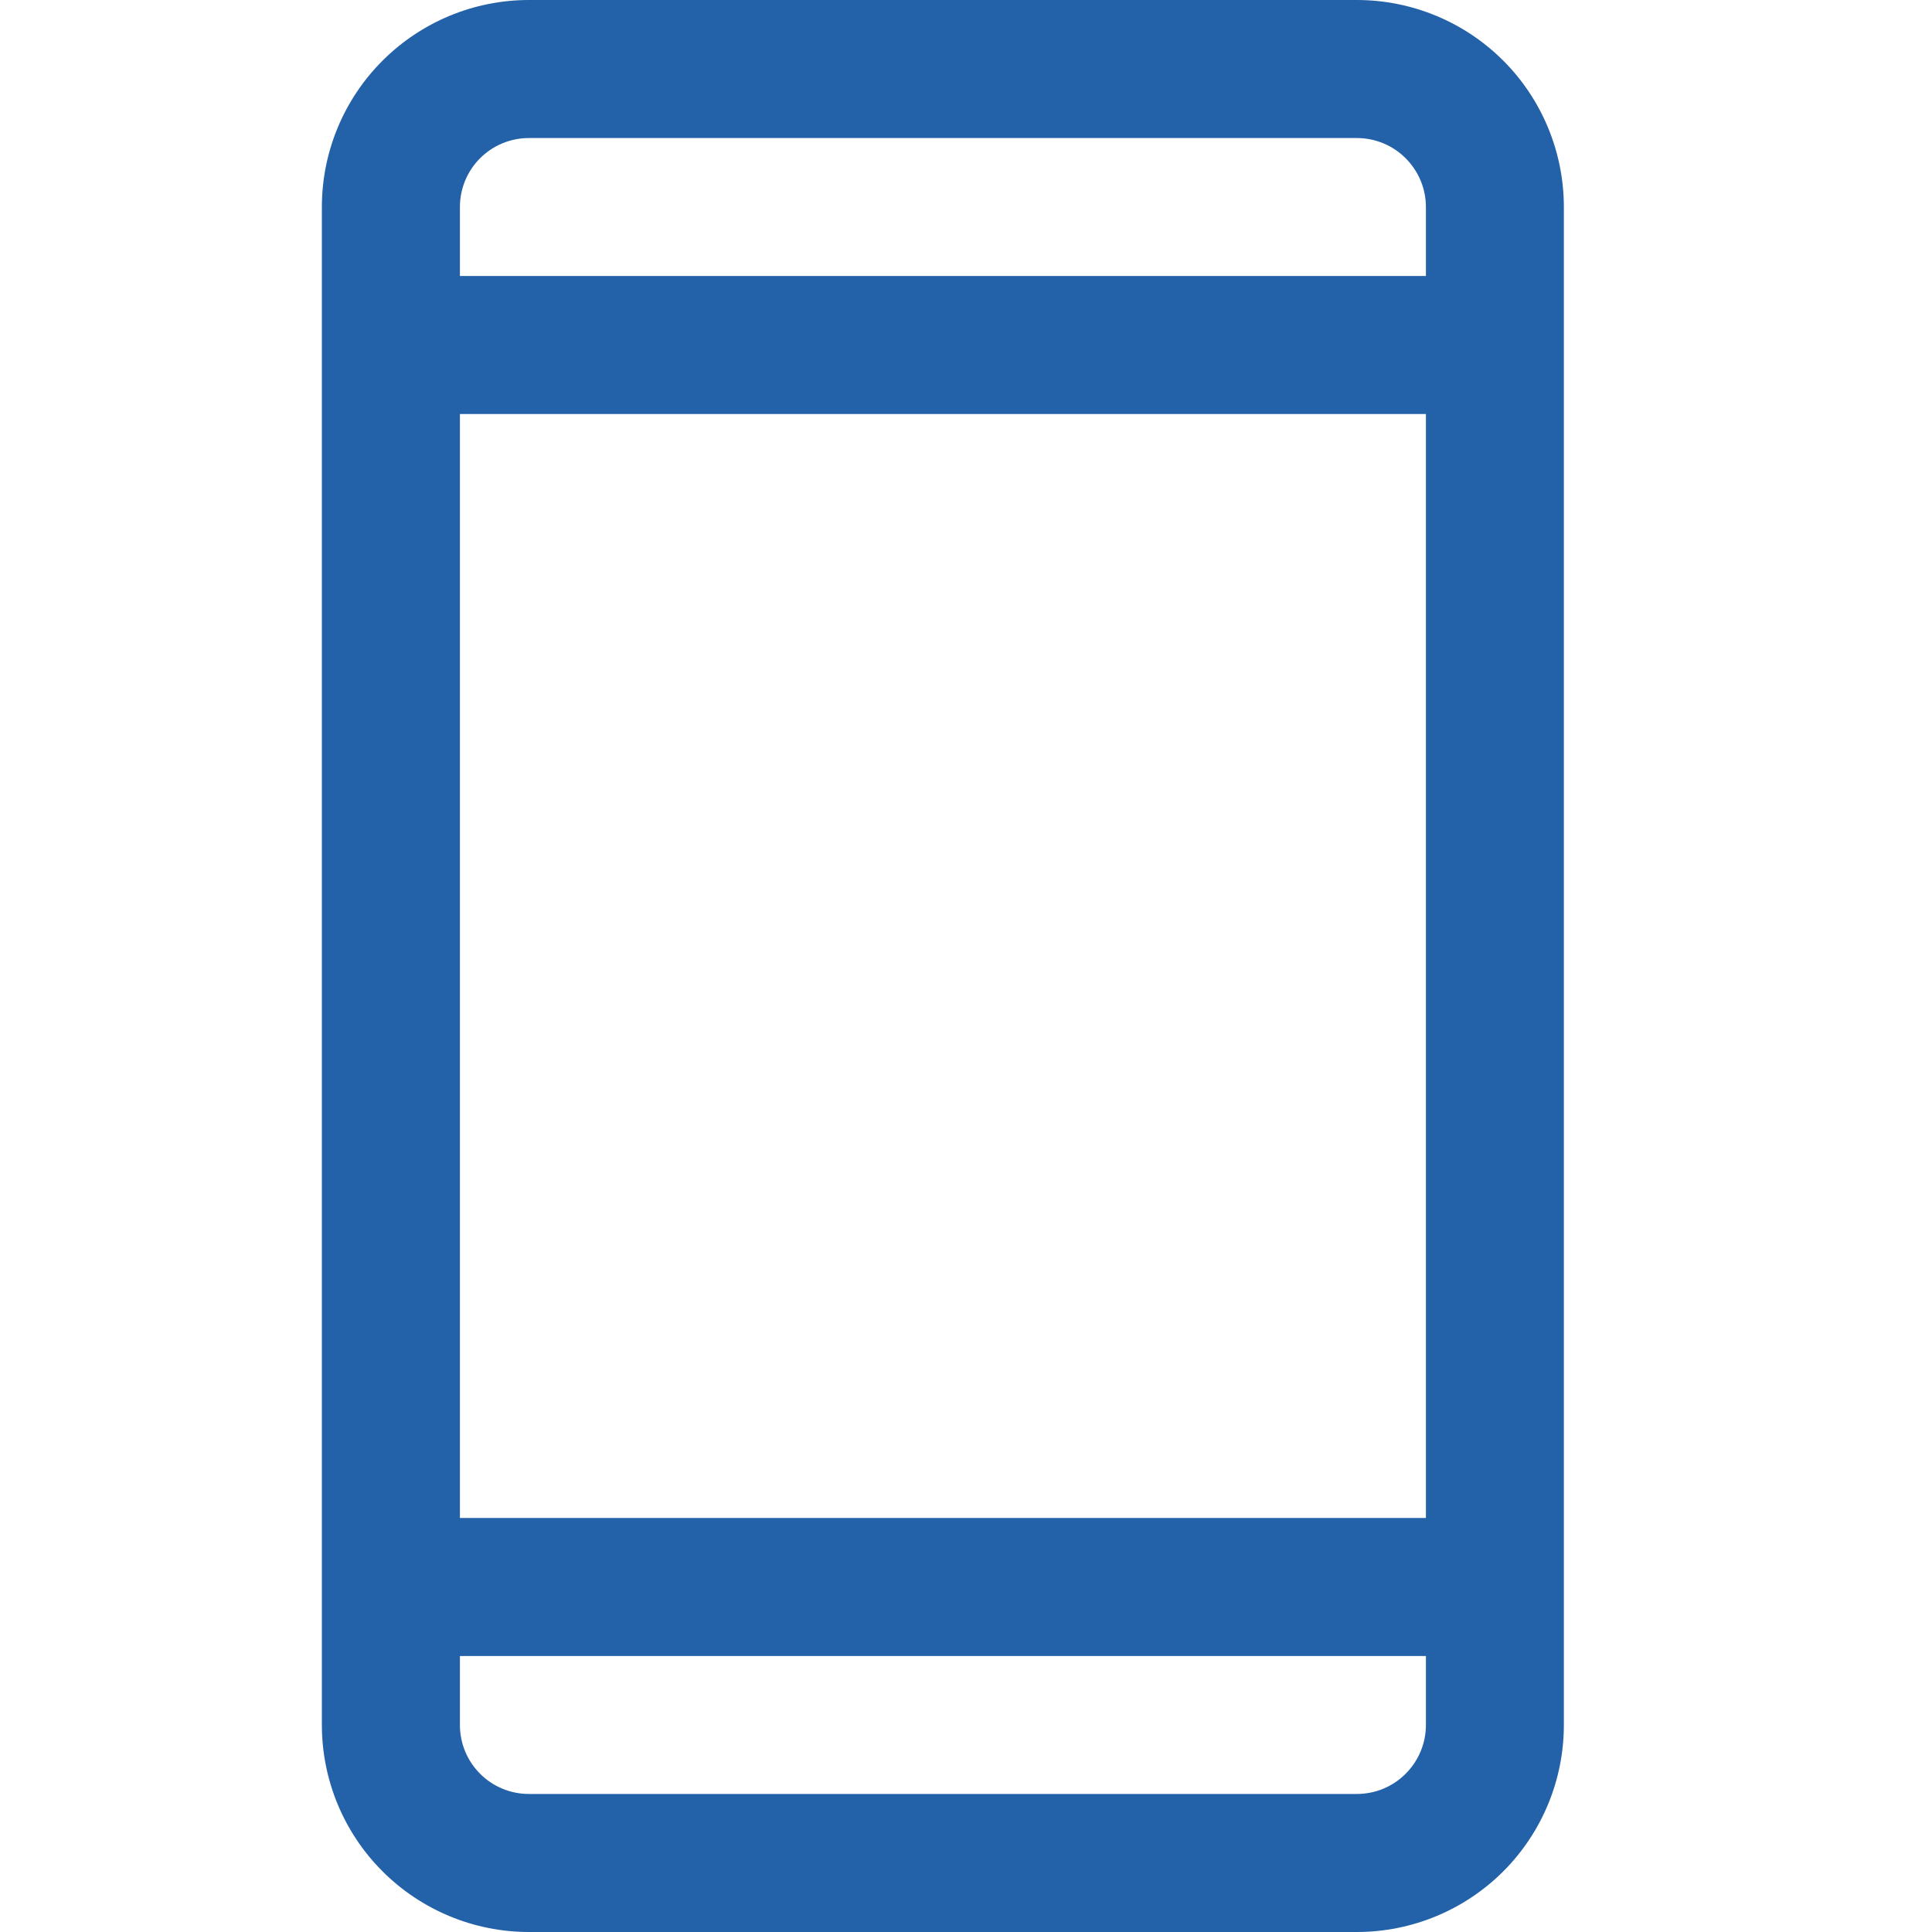 <svg width="20" height="20" viewBox="0 0 20 20" fill="none" xmlns="http://www.w3.org/2000/svg">
<path d="M14.046 0H5.475C4.907 0 4.362 0.226 3.96 0.628C3.558 1.029 3.332 1.575 3.332 2.143V17.857C3.332 18.425 3.558 18.971 3.96 19.372C4.362 19.774 4.907 20 5.475 20H14.046C14.615 20 15.16 19.774 15.562 19.372C15.963 18.971 16.189 18.425 16.189 17.857V2.143C16.189 1.575 15.963 1.029 15.562 0.628C15.16 0.226 14.615 0 14.046 0ZM4.761 4.286H14.761V15.714H4.761V4.286ZM5.475 1.429H14.046C14.236 1.429 14.417 1.504 14.551 1.638C14.685 1.772 14.761 1.953 14.761 2.143V2.857H4.761V2.143C4.761 1.953 4.836 1.772 4.97 1.638C5.104 1.504 5.285 1.429 5.475 1.429ZM14.046 18.571H5.475C5.285 18.571 5.104 18.496 4.97 18.362C4.836 18.228 4.761 18.047 4.761 17.857V17.143H14.761V17.857C14.761 18.047 14.685 18.228 14.551 18.362C14.417 18.496 14.236 18.571 14.046 18.571Z" fill="#2361A9"/>
</svg>
